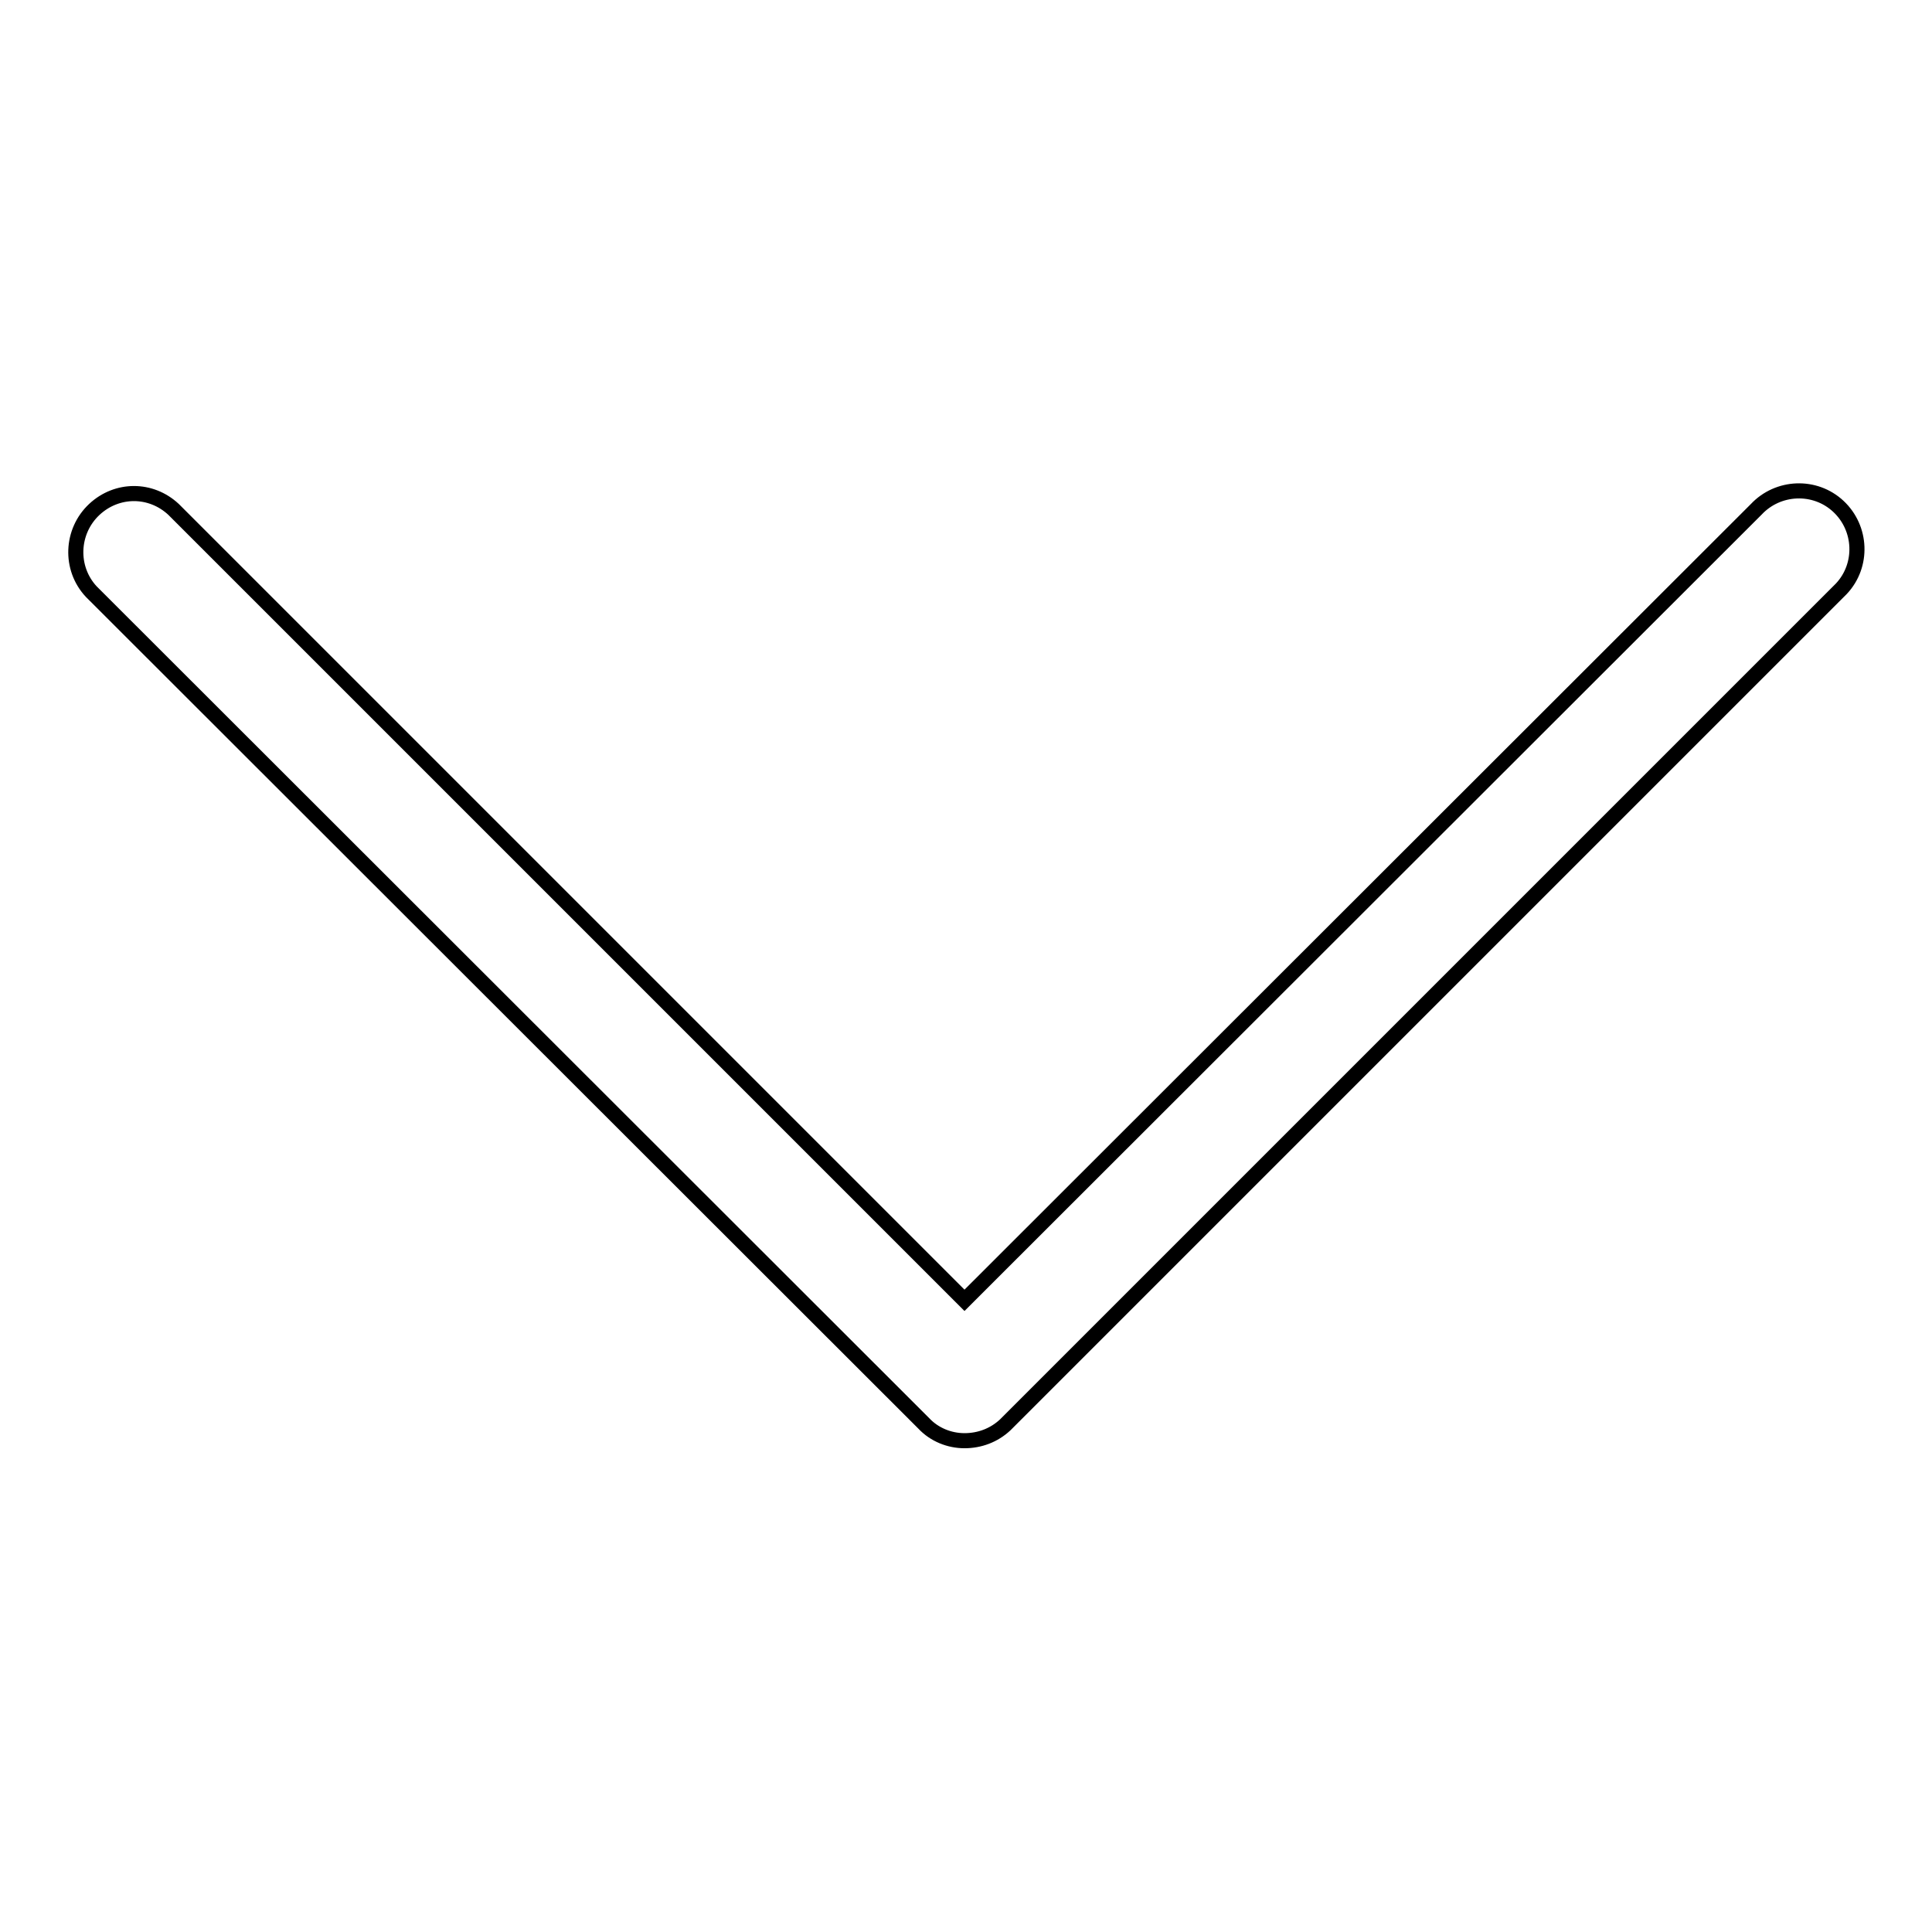 <?xml version="1.0" encoding="utf-8"?>
<!-- Svg Vector Icons : http://www.onlinewebfonts.com/icon -->
<!DOCTYPE svg PUBLIC "-//W3C//DTD SVG 1.1//EN" "http://www.w3.org/Graphics/SVG/1.1/DTD/svg11.dtd">
<svg version="1.1" xmlns="http://www.w3.org/2000/svg" xmlns:xlink="http://www.w3.org/1999/xlink" x="0px" y="0px" viewBox="0 0 256 256" enable-background="new 0 0 256 256" xml:space="preserve">
<g> <path stroke-width="2" fill-opacity="0" stroke="#000000"  d="M127.8,190.9c-2,0-4-0.8-5.4-2.3L12.1,78.4c-2.9-3.1-2.7-8,0.4-10.9c3-2.8,7.5-2.8,10.5,0l104.8,104.8 L232.7,67.5c2.9-3.1,7.8-3.3,10.9-0.4s3.3,7.8,0.4,10.9c-0.1,0.1-0.3,0.3-0.4,0.4L133.2,188.8C131.7,190.2,129.8,190.9,127.8,190.9 L127.8,190.9z"/></g>
</svg>